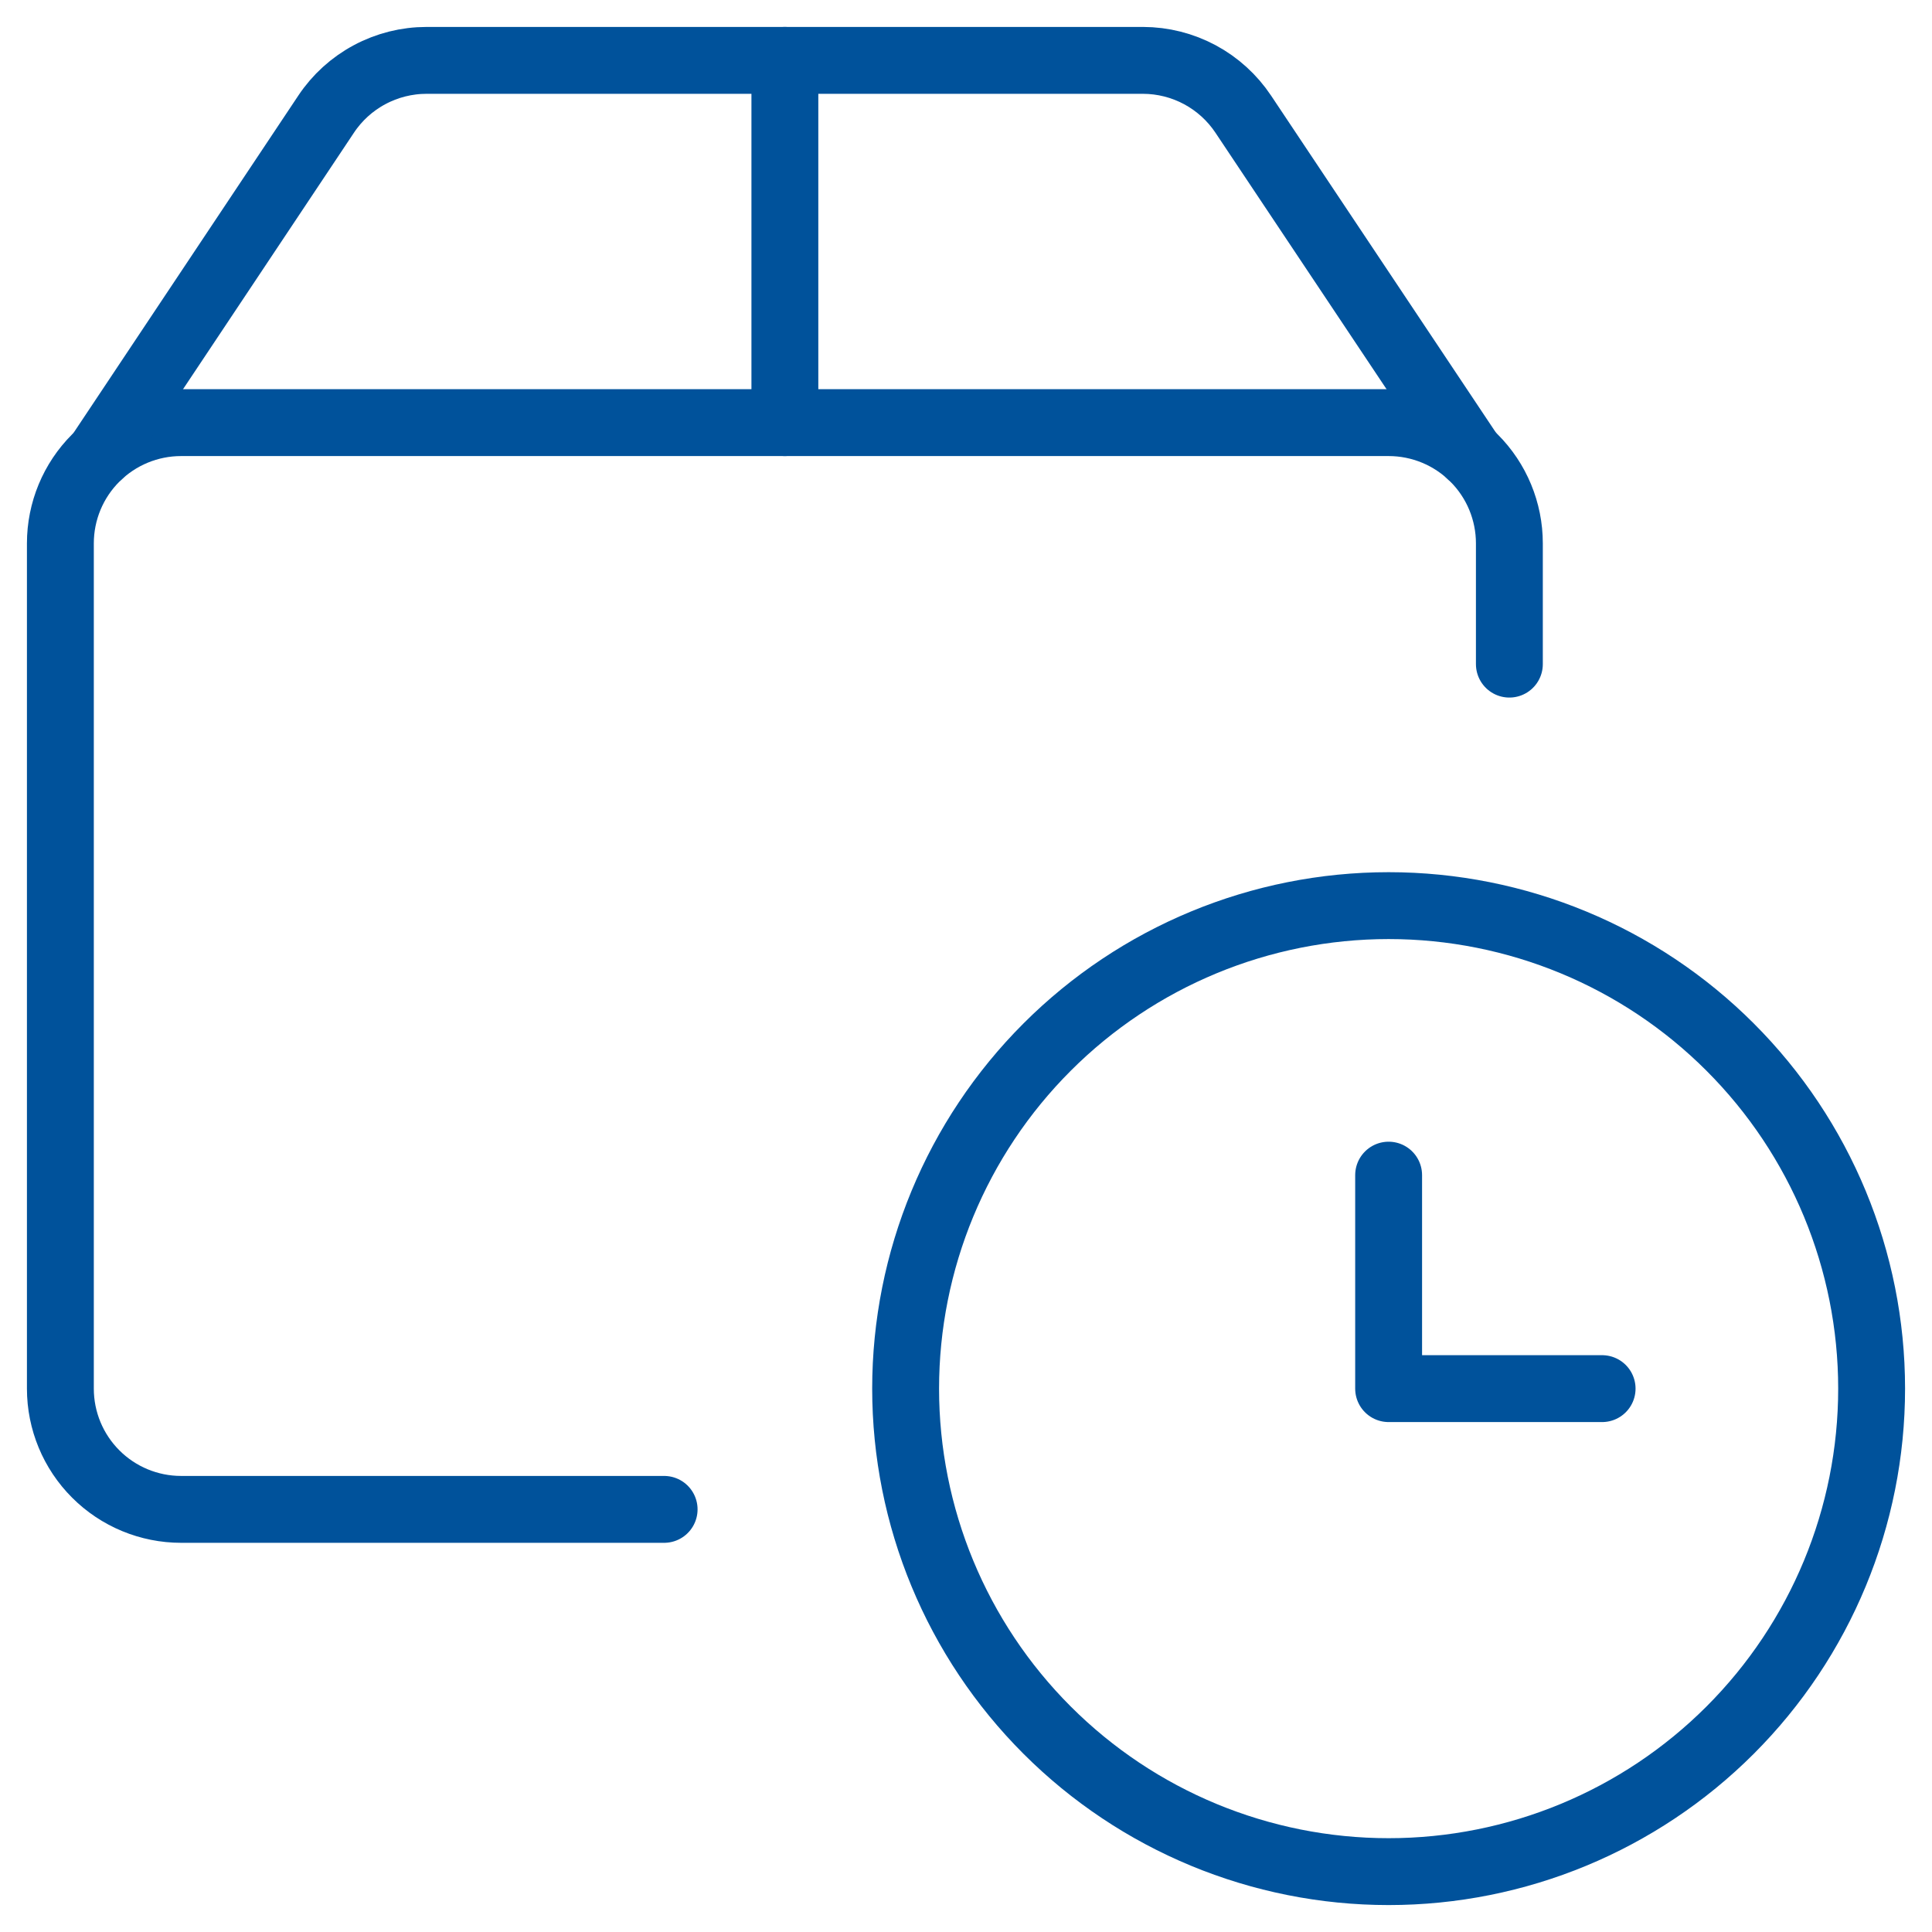 <svg width="52" height="52" viewBox="0 0 52 52" fill="none" xmlns="http://www.w3.org/2000/svg">
<g clip-path="url(#clip0_2004_3550)">
<path d="M24.375 37.375C24.375 40.823 25.744 44.129 28.183 46.567C30.621 49.005 33.927 50.375 37.375 50.375C40.823 50.375 44.129 49.005 46.567 46.567C49.005 44.129 50.375 40.823 50.375 37.375C50.375 33.927 49.005 30.621 46.567 28.183C44.129 25.744 40.823 24.375 37.375 24.375C33.927 24.375 30.621 25.744 28.183 28.183C25.744 30.621 24.375 33.927 24.375 37.375Z" stroke="#00529B" stroke-width="1.8" stroke-linecap="round" stroke-linejoin="round"/>
<path d="M43.121 37.375H37.375V31.629" stroke="#00529B" stroke-width="1.8" stroke-linecap="round" stroke-linejoin="round"/>
<path d="M17.875 40.625H4.875C4.013 40.625 3.186 40.283 2.577 39.673C1.967 39.064 1.625 38.237 1.625 37.375V14.625C1.625 13.763 1.967 12.936 2.577 12.327C3.186 11.717 4.013 11.375 4.875 11.375H37.375C38.237 11.375 39.064 11.717 39.673 12.327C40.283 12.936 40.625 13.763 40.625 14.625V17.875" stroke="#00529B" stroke-width="1.8" stroke-linecap="round" stroke-linejoin="round"/>
<path d="M39.575 12.235L33.462 3.072C33.166 2.628 32.765 2.264 32.295 2.011C31.824 1.759 31.299 1.626 30.765 1.625H11.482C10.947 1.625 10.42 1.757 9.948 2.01C9.476 2.262 9.074 2.627 8.778 3.072L2.672 12.235" stroke="#00529B" stroke-width="1.8" stroke-linecap="round" stroke-linejoin="round"/>
<path d="M21.125 1.625V11.375" stroke="#00529B" stroke-width="1.8" stroke-linecap="round" stroke-linejoin="round"/>
</g>
<defs>
<clipPath id="clip0_2004_3550">
<rect width="52" height="52" fill="white"/>
</clipPath>
</defs>
</svg>

